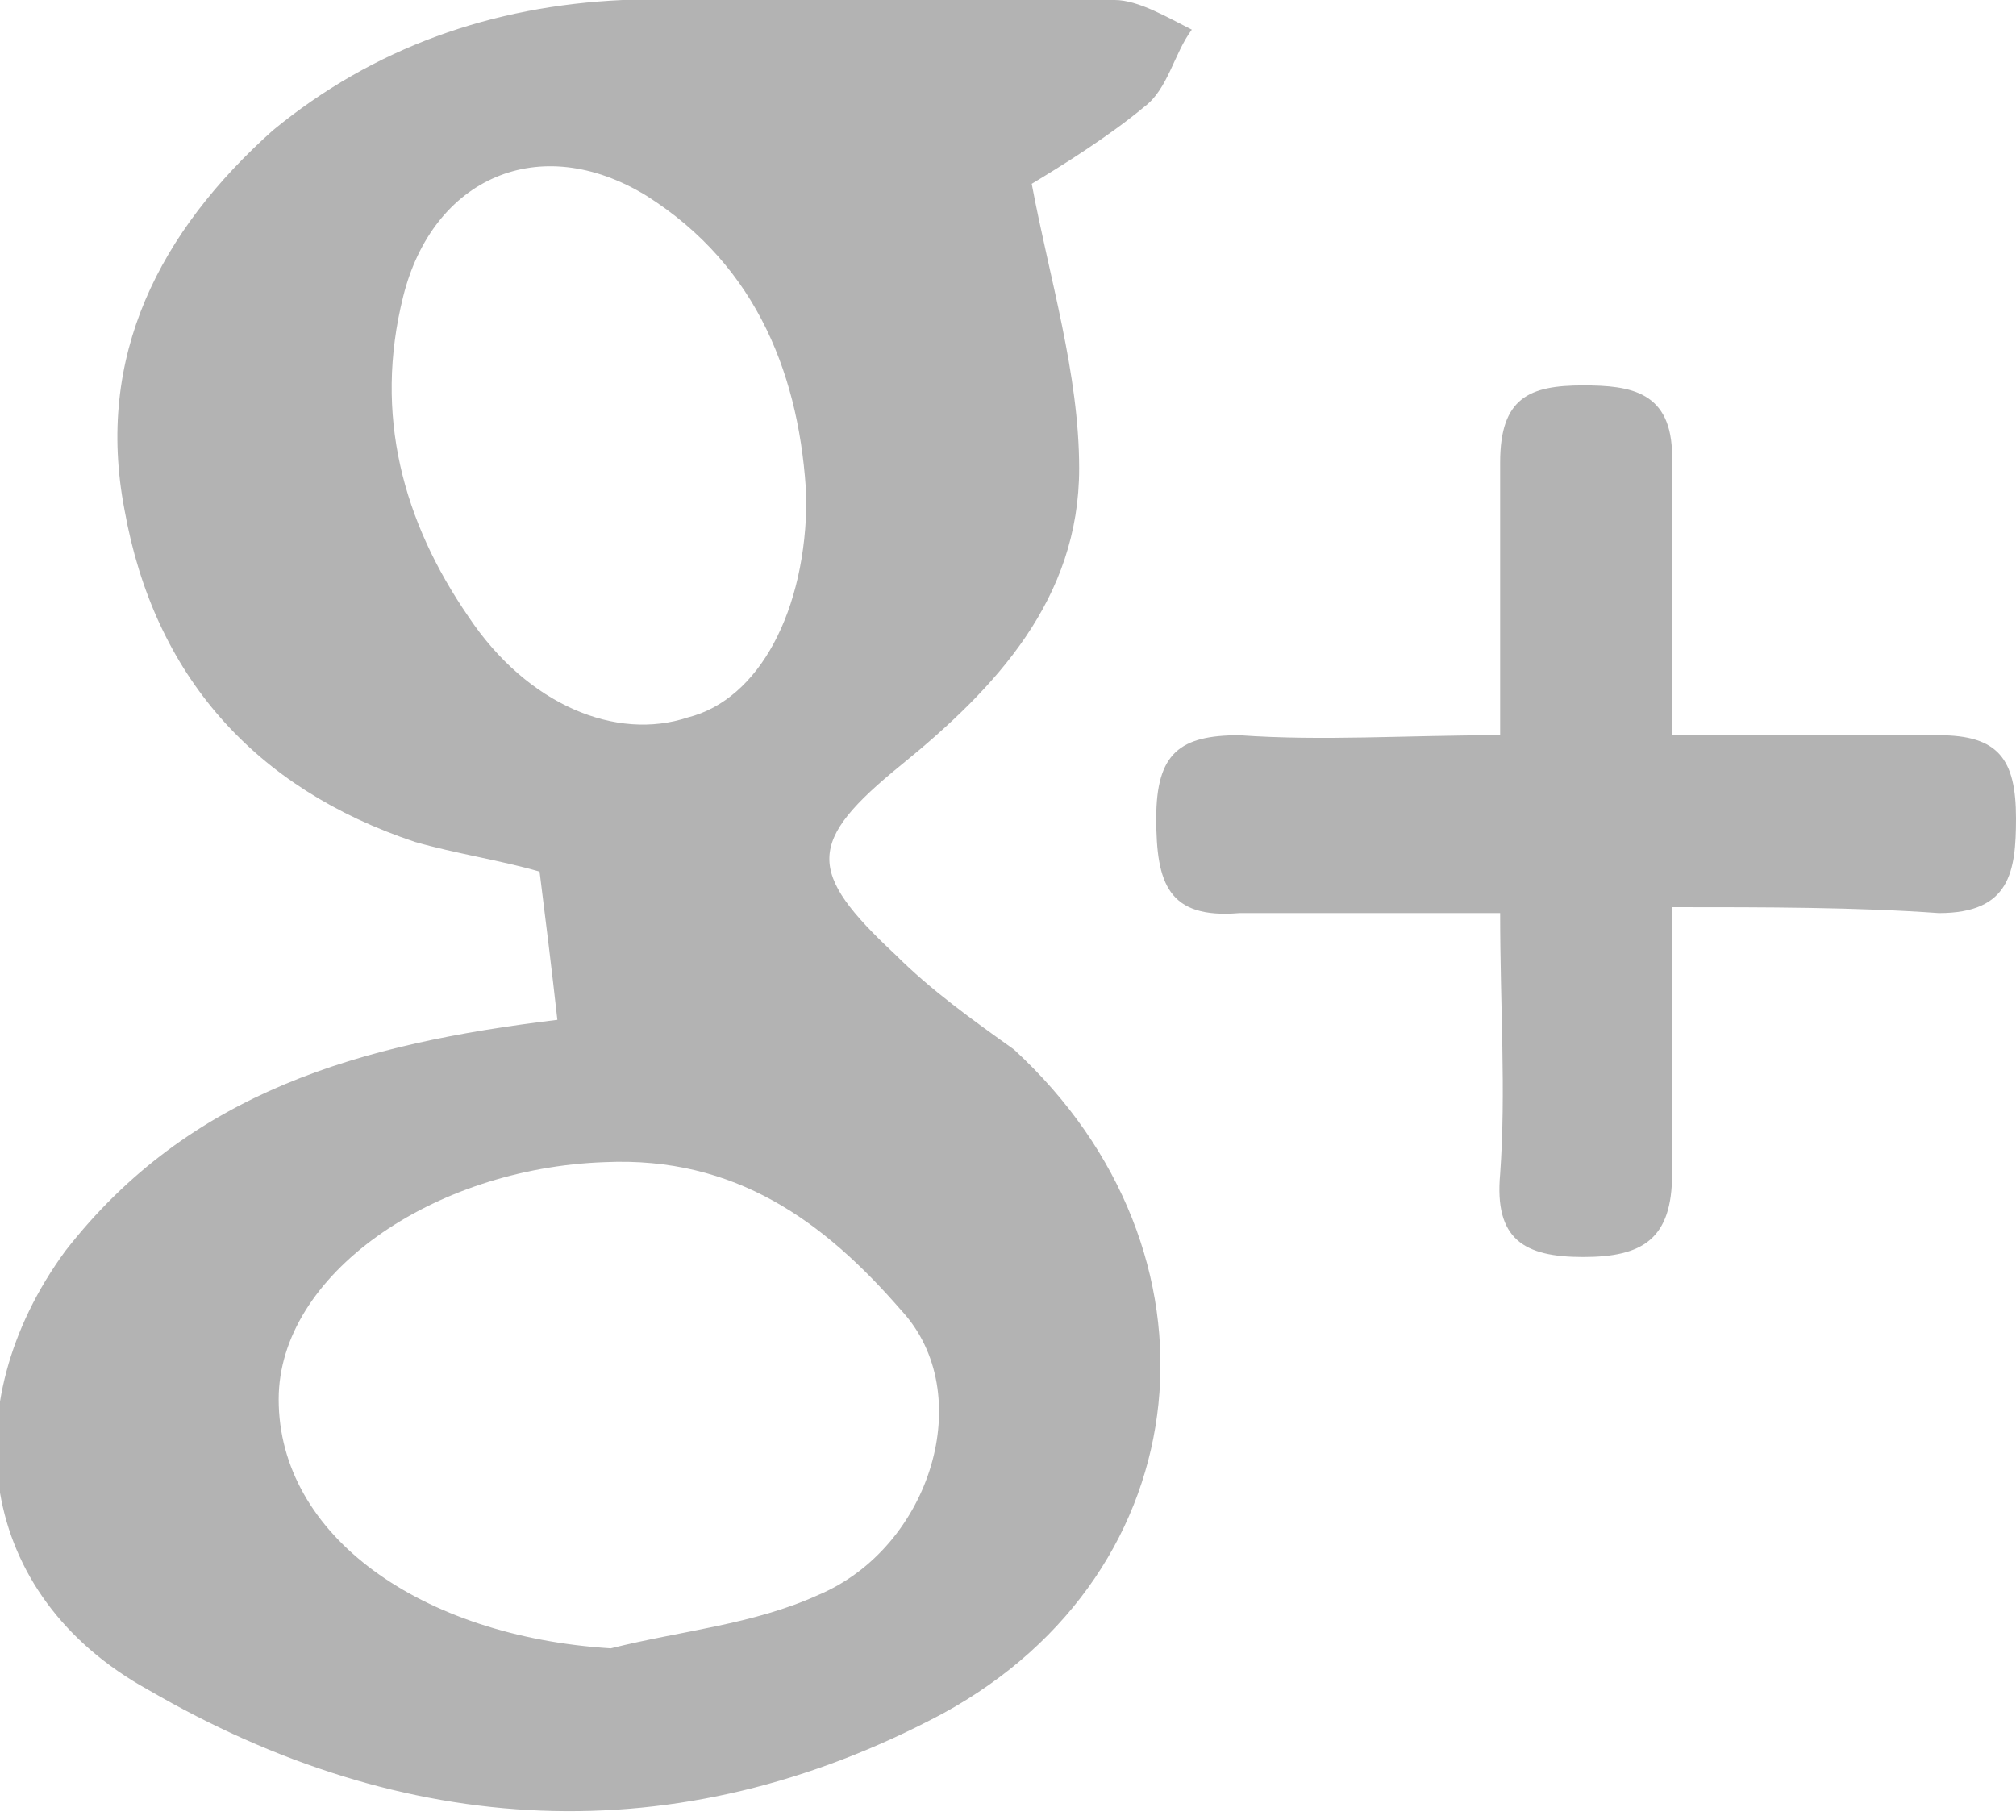 <?xml version="1.0" encoding="utf-8"?>
<!-- Generator: Adobe Illustrator 18.1.1, SVG Export Plug-In . SVG Version: 6.00 Build 0)  -->
<svg version="1.1" id="Layer_1" xmlns="http://www.w3.org/2000/svg" xmlns:xlink="http://www.w3.org/1999/xlink" x="0px" y="0px"
	 viewBox="0 0 34 30.7" enable-background="new 0 0 34 30.7" xml:space="preserve">
<g opacity="0.3">
	<path d="M9.4,17.2c-0.1-0.9-0.2-1.7-0.3-2.5c-0.7-0.2-1.4-0.3-2.1-0.5c-2.7-0.9-4.4-2.8-4.9-5.6C1.6,6,2.7,3.9,4.6,2.2
		C6.3,0.8,8.3,0.1,10.5,0c2.8,0,5.5,0,8.3,0c0.4,0,0.9,0.3,1.3,0.5c-0.3,0.4-0.4,1-0.8,1.3c-0.6,0.5-1.4,1-1.9,1.3
		c0.3,1.6,0.8,3.2,0.8,4.8c0,2.2-1.4,3.7-3,5c-1.6,1.3-1.6,1.8-0.1,3.2c0.6,0.6,1.3,1.1,2,1.6c3.7,3.4,3.2,8.8-1.2,11.2
		c-4.5,2.4-9.1,2.1-13.4-0.4c-2.9-1.6-3.3-4.8-1.4-7.4C3.2,18.4,6.1,17.6,9.4,17.2z M10.3,27.8c1.2-0.3,2.4-0.4,3.5-0.9
		c1.9-0.8,2.7-3.4,1.4-4.8c-1.3-1.5-2.8-2.6-5-2.5c-2.9,0.1-5.5,1.9-5.5,4C4.7,25.9,7.1,27.6,10.3,27.8z M13.6,8.4
		c-0.1-2-0.8-3.9-2.7-5.1C9.1,2.2,7.3,3,6.8,5c-0.5,2,0,3.8,1.1,5.4c1,1.5,2.5,2.1,3.7,1.7C12.8,11.8,13.6,10.3,13.6,8.4z"/>
	<path d="M28.2,15.3c0,1.7,0,3.1,0,4.5c0,1.1-0.5,1.4-1.5,1.4c-1,0-1.5-0.3-1.4-1.4c0.1-1.4,0-2.8,0-4.4c-1.5,0-3,0-4.4,0
		c-1.2,0.1-1.4-0.5-1.4-1.6c0-1.1,0.4-1.4,1.4-1.4c1.4,0.1,2.8,0,4.4,0c0-1.6,0-3.1,0-4.6c0-1.1,0.5-1.3,1.4-1.3
		c0.8,0,1.5,0.1,1.5,1.2c0,1.5,0,3,0,4.7c1.6,0,3.1,0,4.5,0c1,0,1.3,0.4,1.3,1.4c0,0.9-0.1,1.6-1.3,1.6
		C31.3,15.3,29.8,15.3,28.2,15.3z"/>
</g>
</svg>
